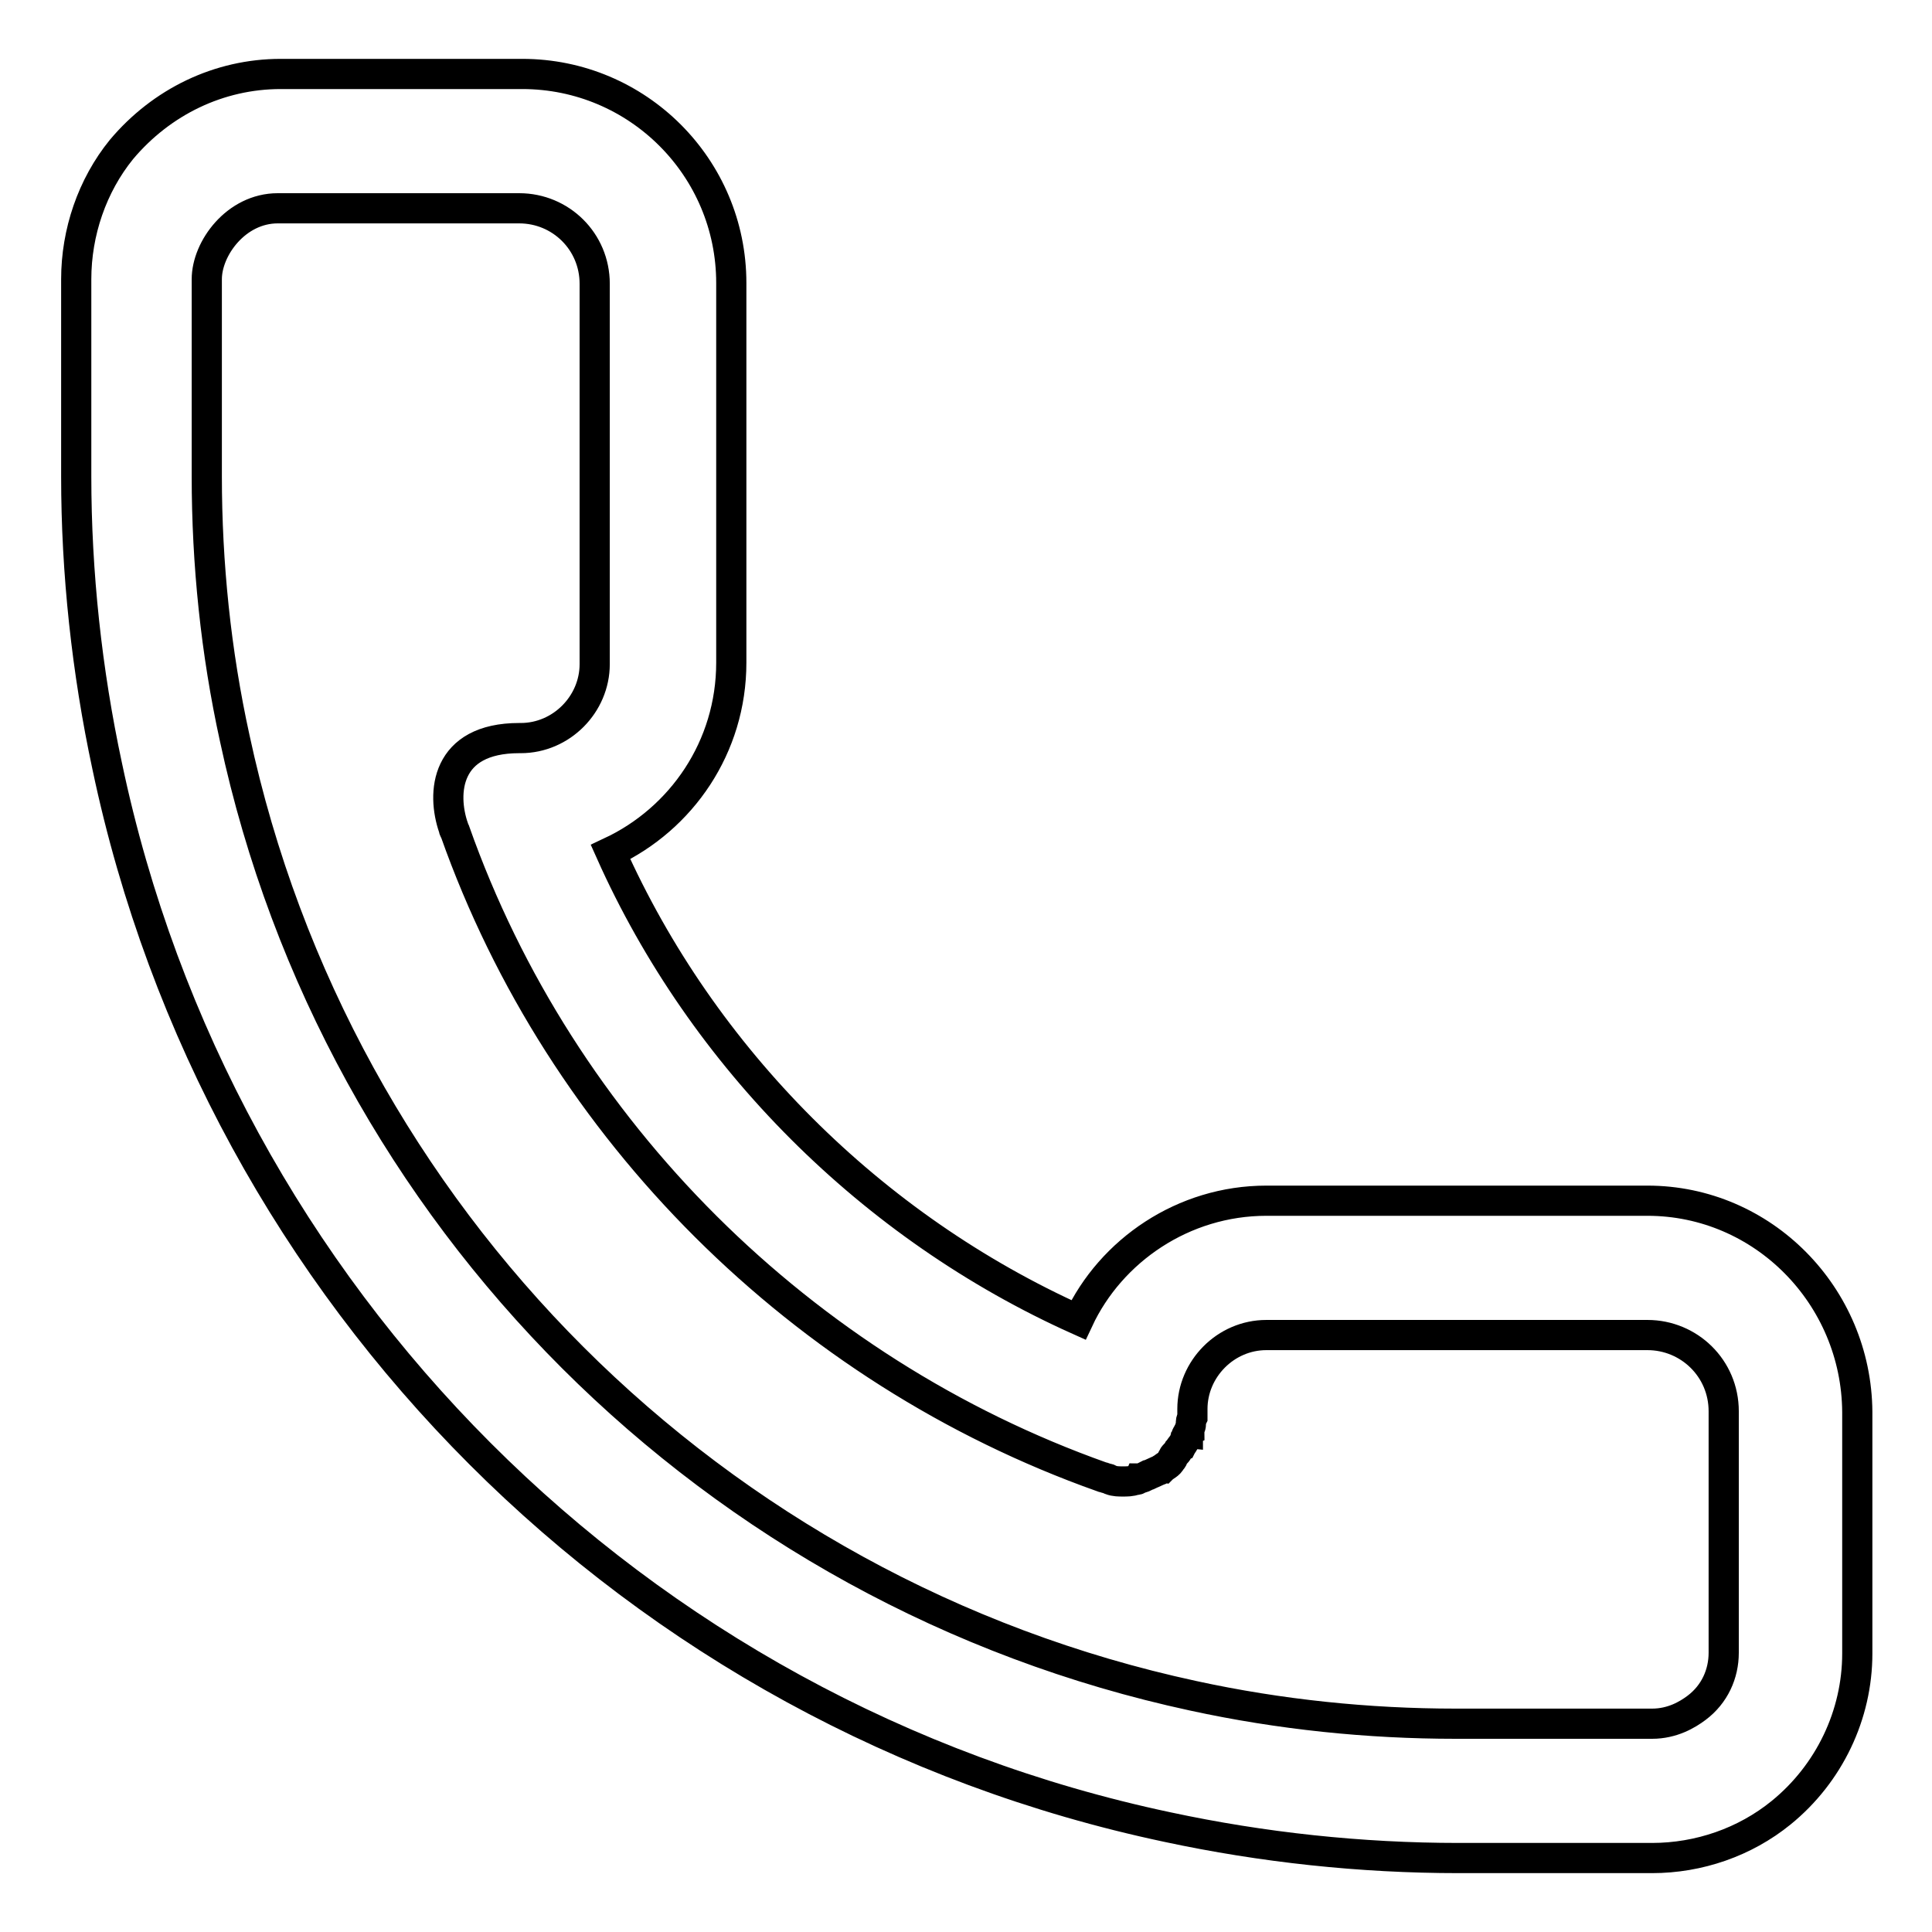 <?xml version="1.0" encoding="utf-8"?>
<!-- Svg Vector Icons : http://www.onlinewebfonts.com/icon -->
<!DOCTYPE svg PUBLIC "-//W3C//DTD SVG 1.1//EN" "http://www.w3.org/Graphics/SVG/1.1/DTD/svg11.dtd">
<svg version="1.1" xmlns="http://www.w3.org/2000/svg" xmlns:xlink="http://www.w3.org/1999/xlink" x="0px" y="0px" viewBox="0 0 256 256" enable-background="new 0 0 256 256" xml:space="preserve">
<g> <path stroke-width="4" fill-opacity="0" stroke="#000000"  d="M218.3,159.1h-50.5c-11,0-20.6,6.6-24.9,15.8c-27.4-12.3-49.8-34.7-62-62c9.4-4.4,16-13.9,16-25.1V37.5 c0-15.3-12.4-27.7-27.7-27.7h-32c-8.2,0-15.8,3.7-21.1,10c-3.9,4.8-6,11-6,17.2v26.1c0,12.8,1.4,25.8,4.1,38.4 C29,171.9,84.3,227.2,154.7,242.1c12.6,2.7,25.6,4.1,38.6,4.1h25.6c6.2,0,12.3-2.1,17.1-6c6.4-5.2,10.1-13,10.1-21.1v-32 C246,171.7,233.6,159.1,218.3,159.1L218.3,159.1z M192.9,228.4c-11.6,0-23.3-1.2-34.8-3.7C94.6,211,44.7,161.2,31.1,97.8 c-2.5-11.4-3.7-23.1-3.7-34.7V37c0-4.1,3.9-9.4,9.4-9.4h32c5.5,0,10,4.4,10,10V88c0,5.3-4.4,9.8-9.8,9.8h-0.2 c-9.8,0-10.3,7.3-8.7,11.9c0,0.2,0.2,0.5,0.2,0.5c14,39.6,46,71.4,85.7,85.5c0.2,0,0.5,0.2,0.7,0.2c0.2,0,0.4,0.2,0.5,0.2 c0.5,0.2,1.1,0.2,1.6,0.2c0.5,0,1.1,0,1.6-0.2c0.2,0,0.4,0,0.5-0.2c0.4,0,0.7-0.2,1.1-0.4c0.2,0,0.4-0.2,0.5-0.2l1.1-0.5 c0.2,0,0.2-0.2,0.4-0.2c0.4-0.4,0.9-0.5,1.2-1.1c0.2-0.2,0.2-0.2,0.2-0.4c0.2-0.4,0.5-0.5,0.7-0.9c0.2-0.2,0.2-0.4,0.4-0.5 c0.2-0.4,0.4-0.5,0.5-0.9c0.2-0.2,0.2-0.4,0.2-0.5s0-0.2,0.2-0.2c0-0.2,0-0.4,0.2-0.5c0-0.4,0.2-0.5,0.2-0.9c0-0.4,0-0.5,0.2-0.9 v-1.1c0-5.3,4.4-9.8,9.8-9.8h50.5c5.5,0,10.1,4.4,10.1,10.1v32c0,2.8-1.2,5.5-3.6,7.3c-1.2,0.9-3.2,2.1-5.9,2.1h-25.9V228.4z"/></g>
</svg>